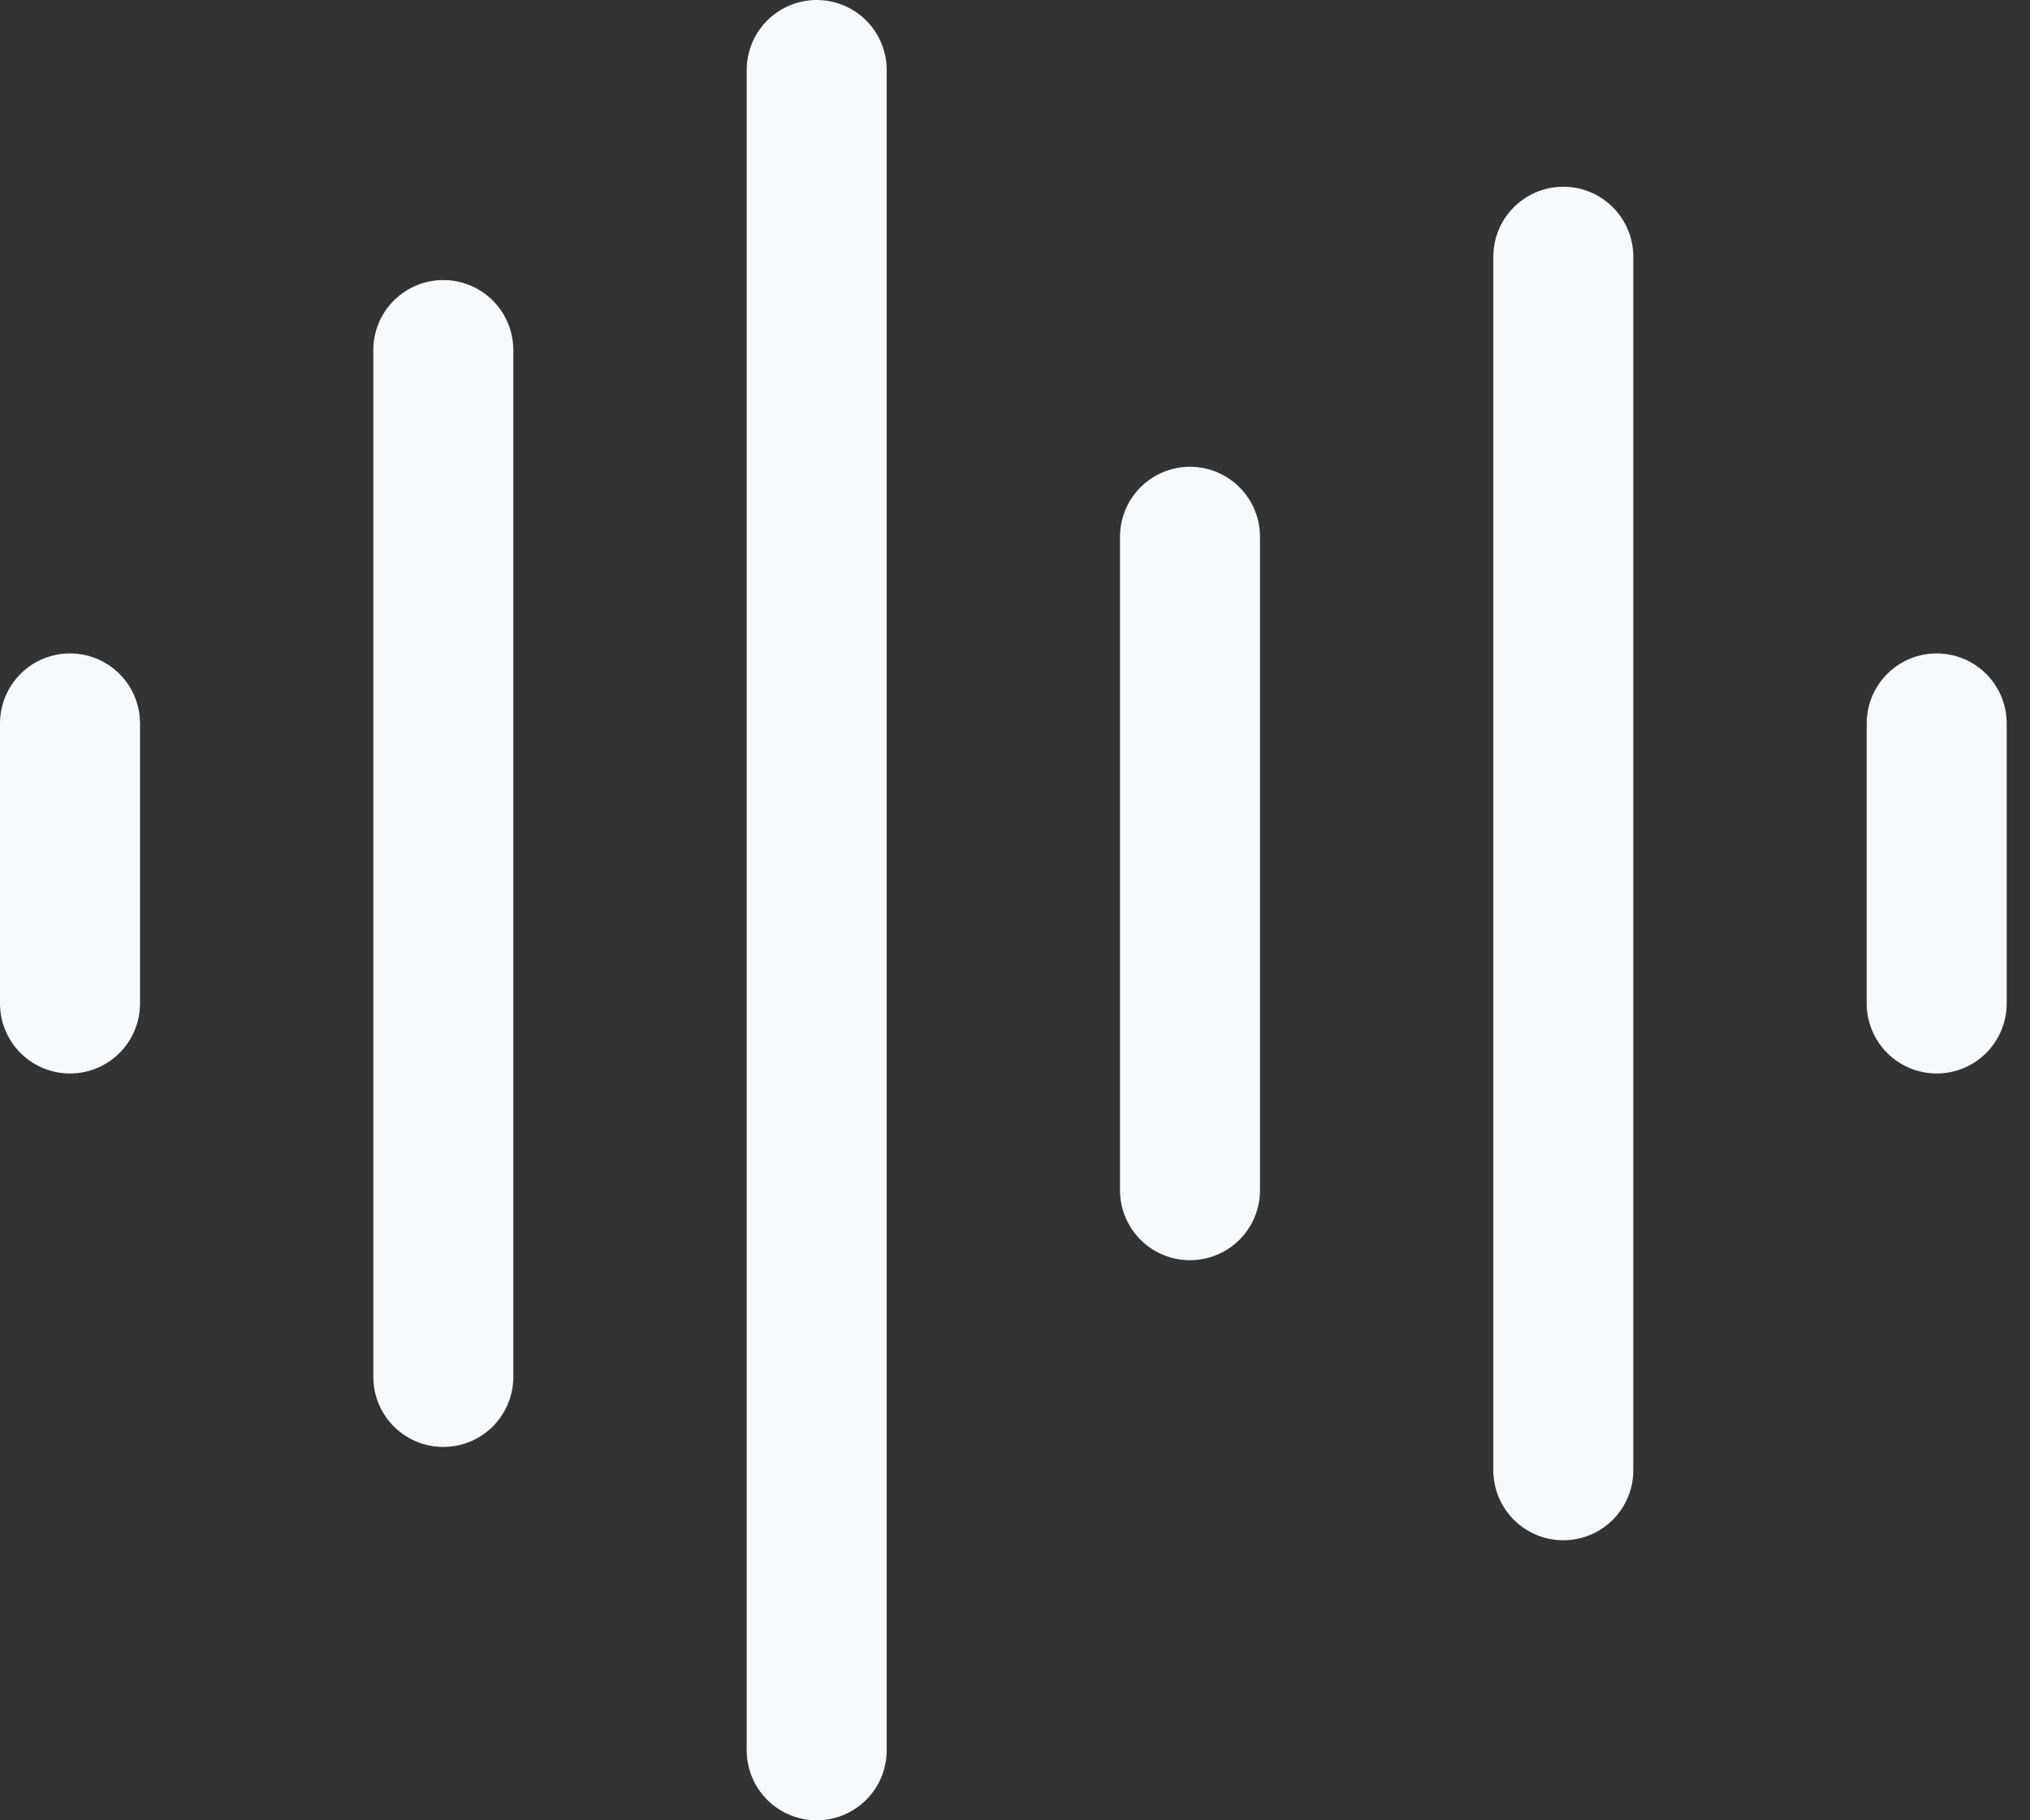 <?xml version="1.0" encoding="utf-8"?>
<svg xmlns="http://www.w3.org/2000/svg" fill="none" height="100%" overflow="visible" preserveAspectRatio="none" style="display: block;" viewBox="0 0 29 26" width="100%">
<rect x="0" y="0" width="29" height="26" fill="#333333" stroke="none"/>
<path d="M1 10.333V14.333M6.333 5V19.667M11.667 1V25M17 7.667V17M22.333 3.667V21M27.667 10.333V14.333" id="Vector" stroke="#F7FAFC" stroke-linecap="round" stroke-width="2"/>
</svg>